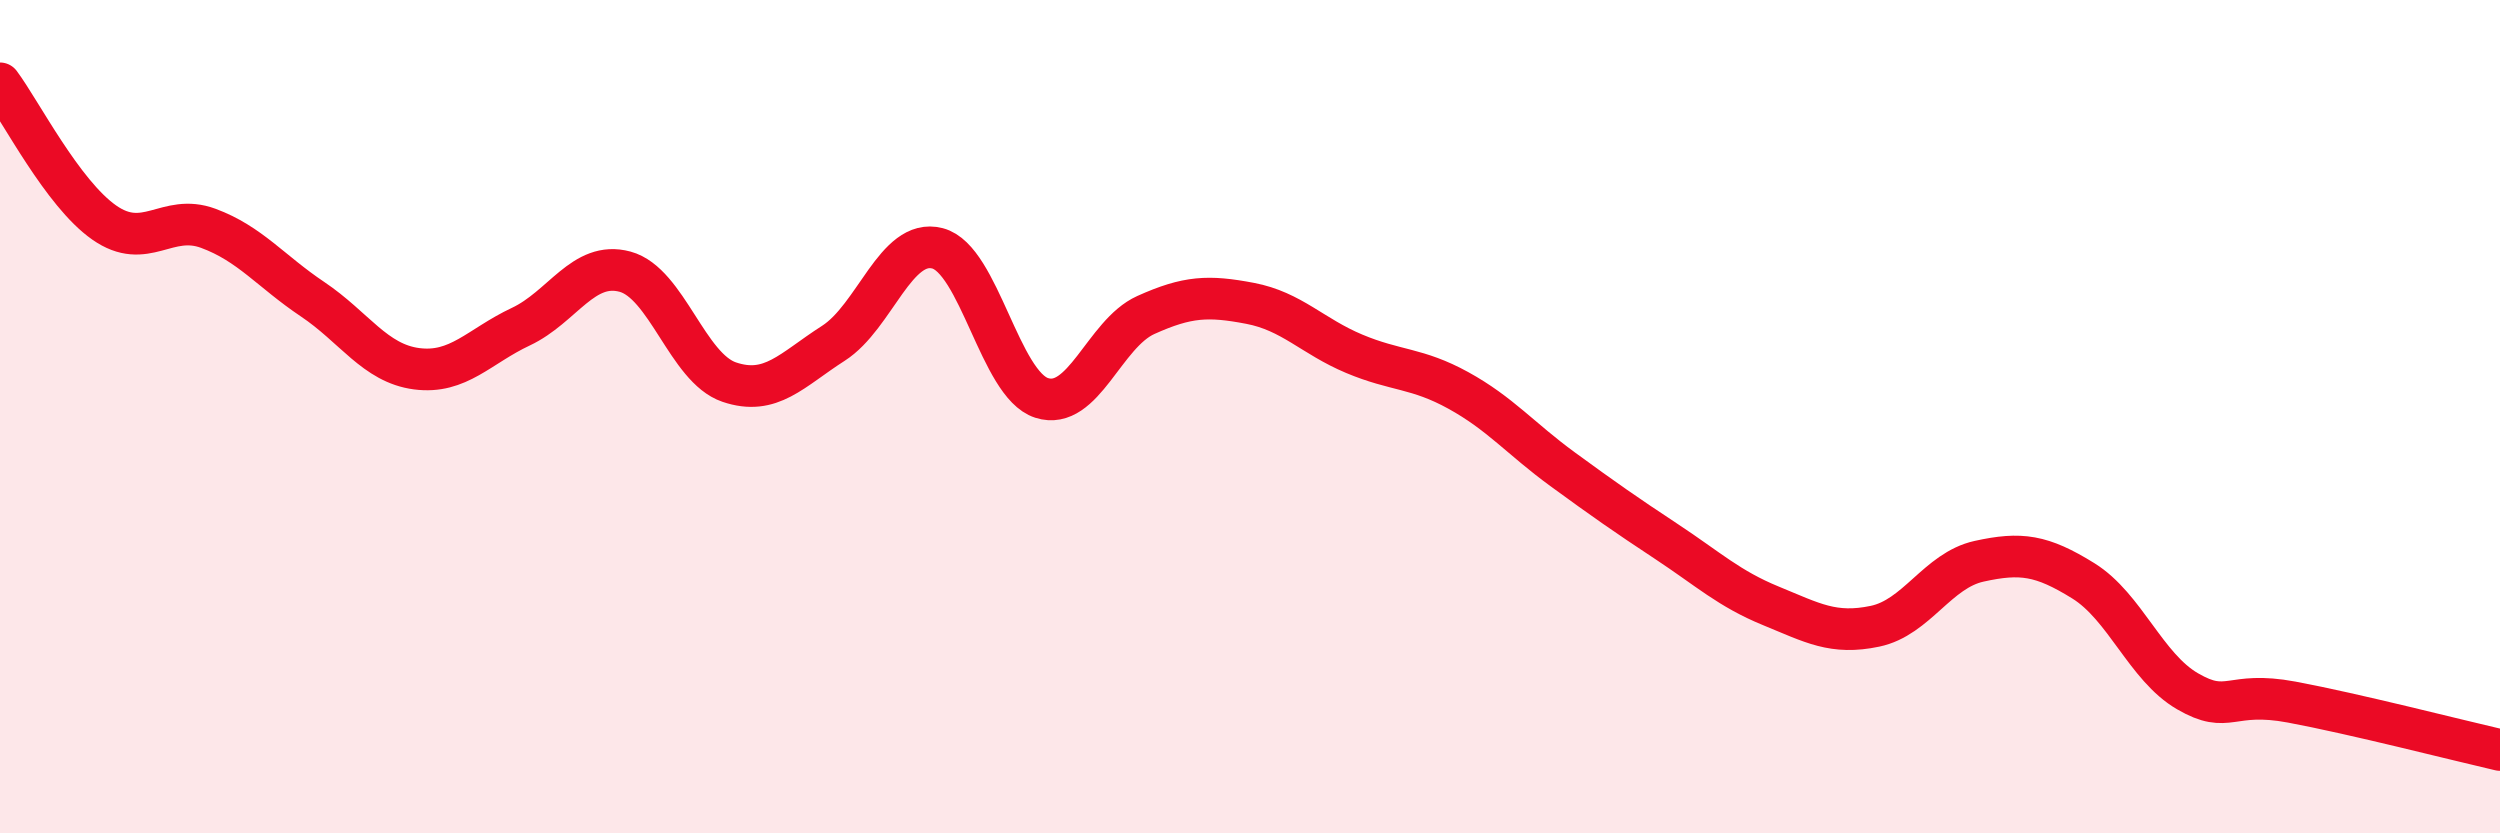 
    <svg width="60" height="20" viewBox="0 0 60 20" xmlns="http://www.w3.org/2000/svg">
      <path
        d="M 0,2 C 0.5,2.67 1.5,4.64 2.5,5.34 C 3.5,6.04 4,5.11 5,5.48 C 6,5.85 6.5,6.51 7.5,7.18 C 8.5,7.85 9,8.72 10,8.85 C 11,8.98 11.5,8.31 12.5,7.84 C 13.5,7.37 14,6.25 15,6.52 C 16,6.79 16.5,8.83 17.5,9.17 C 18.5,9.51 19,8.88 20,8.24 C 21,7.6 21.5,5.7 22.5,5.96 C 23.5,6.22 24,9.23 25,9.55 C 26,9.87 26.5,8.01 27.5,7.56 C 28.5,7.11 29,7.09 30,7.28 C 31,7.47 31.5,8.07 32.5,8.49 C 33.5,8.91 34,8.82 35,9.37 C 36,9.92 36.5,10.53 37.5,11.26 C 38.5,11.99 39,12.34 40,13 C 41,13.66 41.5,14.13 42.5,14.54 C 43.5,14.95 44,15.24 45,15.03 C 46,14.82 46.5,13.69 47.5,13.47 C 48.5,13.25 49,13.32 50,13.94 C 51,14.56 51.5,16.01 52.5,16.59 C 53.5,17.17 53.5,16.57 55,16.85 C 56.5,17.13 59,17.77 60,18L60 20L0 20Z"
        fill="#EB0A25"
        opacity="0.1"
        stroke-linecap="round"
        stroke-linejoin="round"
      />
      <path
        d="M 0,2 C 0.5,2.67 1.5,4.64 2.5,5.34 C 3.5,6.04 4,5.11 5,5.48 C 6,5.85 6.5,6.51 7.5,7.18 C 8.5,7.85 9,8.72 10,8.85 C 11,8.98 11.5,8.31 12.5,7.84 C 13.5,7.37 14,6.25 15,6.52 C 16,6.79 16.5,8.83 17.5,9.17 C 18.5,9.51 19,8.88 20,8.24 C 21,7.6 21.5,5.7 22.5,5.96 C 23.5,6.22 24,9.23 25,9.55 C 26,9.87 26.5,8.01 27.5,7.56 C 28.5,7.11 29,7.09 30,7.28 C 31,7.47 31.5,8.07 32.5,8.49 C 33.5,8.91 34,8.82 35,9.37 C 36,9.92 36.5,10.53 37.5,11.26 C 38.5,11.99 39,12.34 40,13 C 41,13.66 41.5,14.13 42.5,14.54 C 43.5,14.95 44,15.24 45,15.03 C 46,14.82 46.5,13.69 47.5,13.47 C 48.5,13.25 49,13.32 50,13.94 C 51,14.56 51.5,16.01 52.5,16.59 C 53.5,17.17 53.5,16.57 55,16.85 C 56.5,17.13 59,17.77 60,18"
        stroke="#EB0A25"
        stroke-width="1"
        fill="none"
        stroke-linecap="round"
        stroke-linejoin="round"
      />
    </svg>
  